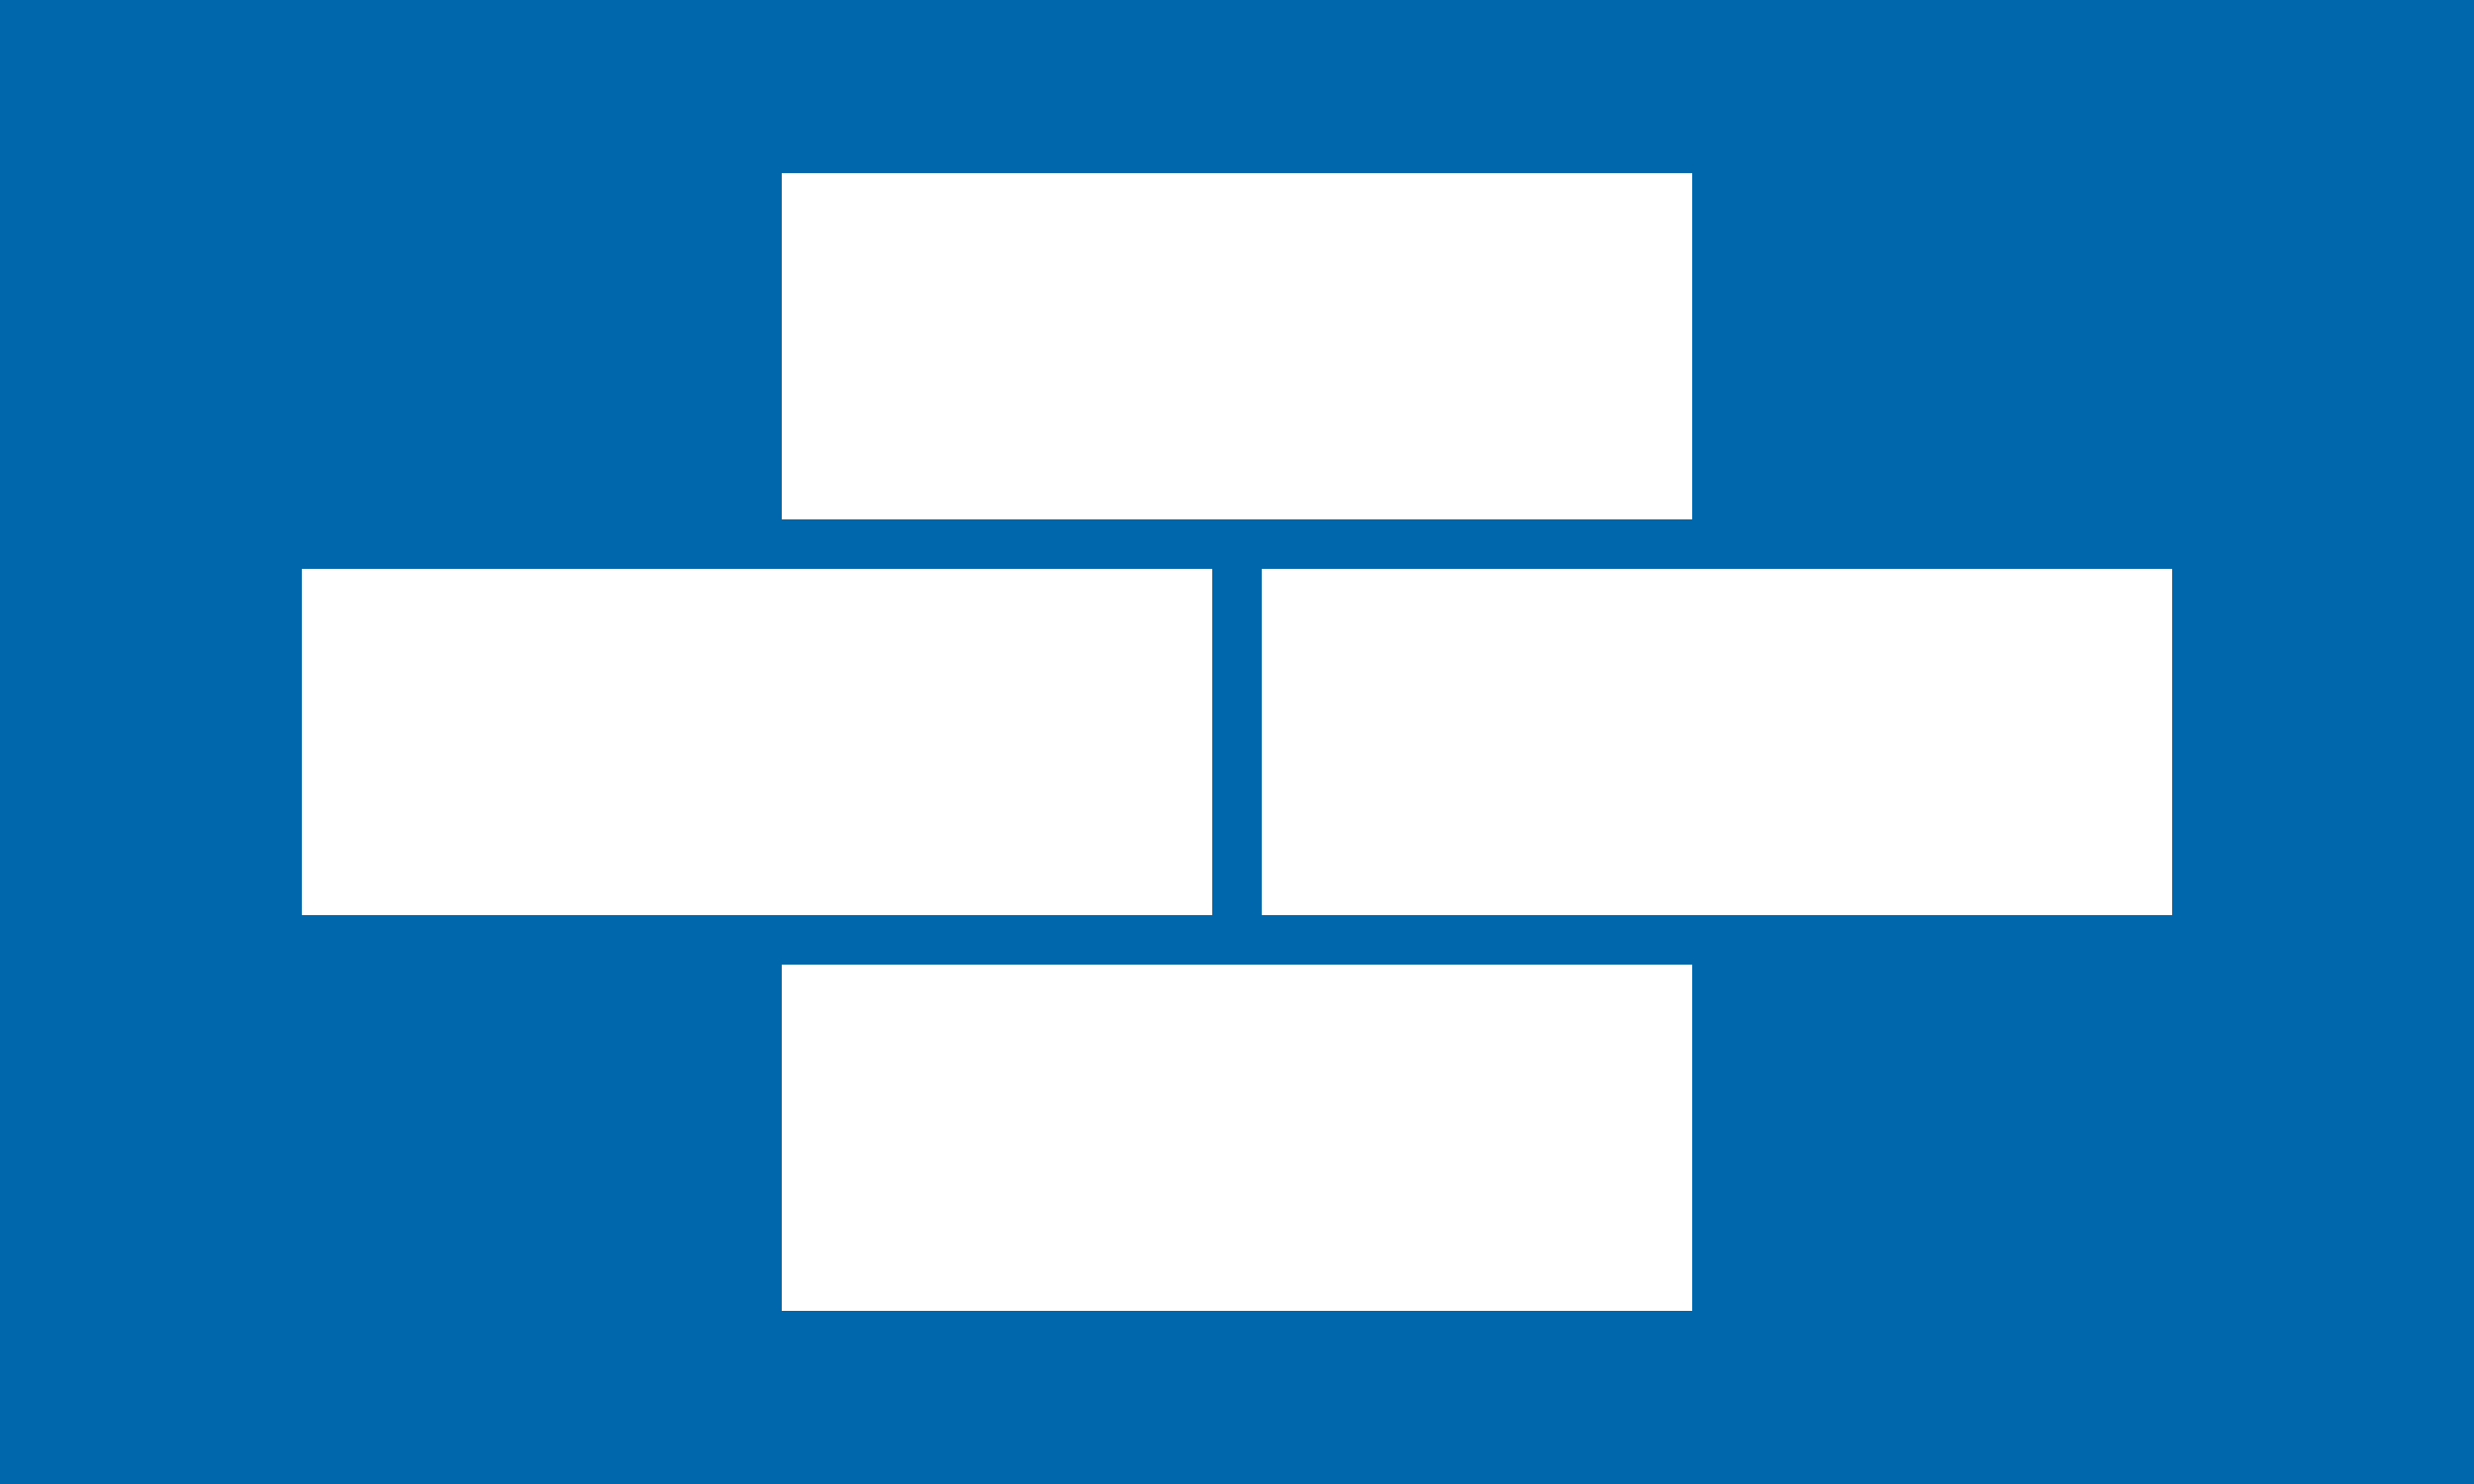 <?xml version="1.0" encoding="UTF-8" standalone="no"?>
<!-- Generator: Adobe Illustrator 27.7.0, SVG Export Plug-In . SVG Version: 6.00 Build 0)  -->

<svg
   version="1.1"
   id="Ebene_1"
   x="0px"
   y="0px"
   viewBox="0 0 708.66 425.2"
   xml:space="preserve"
   width="708.66"
   height="425.2"
   xmlns="http://www.w3.org/2000/svg"
   xmlns:svg="http://www.w3.org/2000/svg"><defs
   id="defs74" />
<style
   type="text/css"
   id="style9">
	.st0{fill:#0167AC;}
	.st1{fill-rule:evenodd;clip-rule:evenodd;fill:#FFFFFF;}
	.st2{fill:#1D1D1B;}
</style>

<g
   id="g27"
   transform="translate(-96.89,-124.05)">
	<rect
   x="96.89"
   y="124.05"
   class="st0"
   width="708.66"
   height="425.2"
   id="rect13" />
	<g
   id="g25">
		<polyline
   class="st1"
   points="581.61,173.65 320.82,173.65 320.82,272.87 581.61,272.87 581.61,173.65   "
   id="polyline15" />
		<g
   id="g21">
			<polyline
   class="st1"
   points="444.13,287.04 183.34,287.04 183.34,386.25 444.13,386.25 444.13,287.04    "
   id="polyline17" />
			<polyline
   class="st1"
   points="719.09,287.04 458.3,287.04 458.3,386.25 719.09,386.25 719.09,287.04    "
   id="polyline19" />
		</g>
		<rect
   x="320.82"
   y="400.43"
   class="st1"
   width="260.79"
   height="99.21"
   id="rect23" />
	</g>
</g>


</svg>
